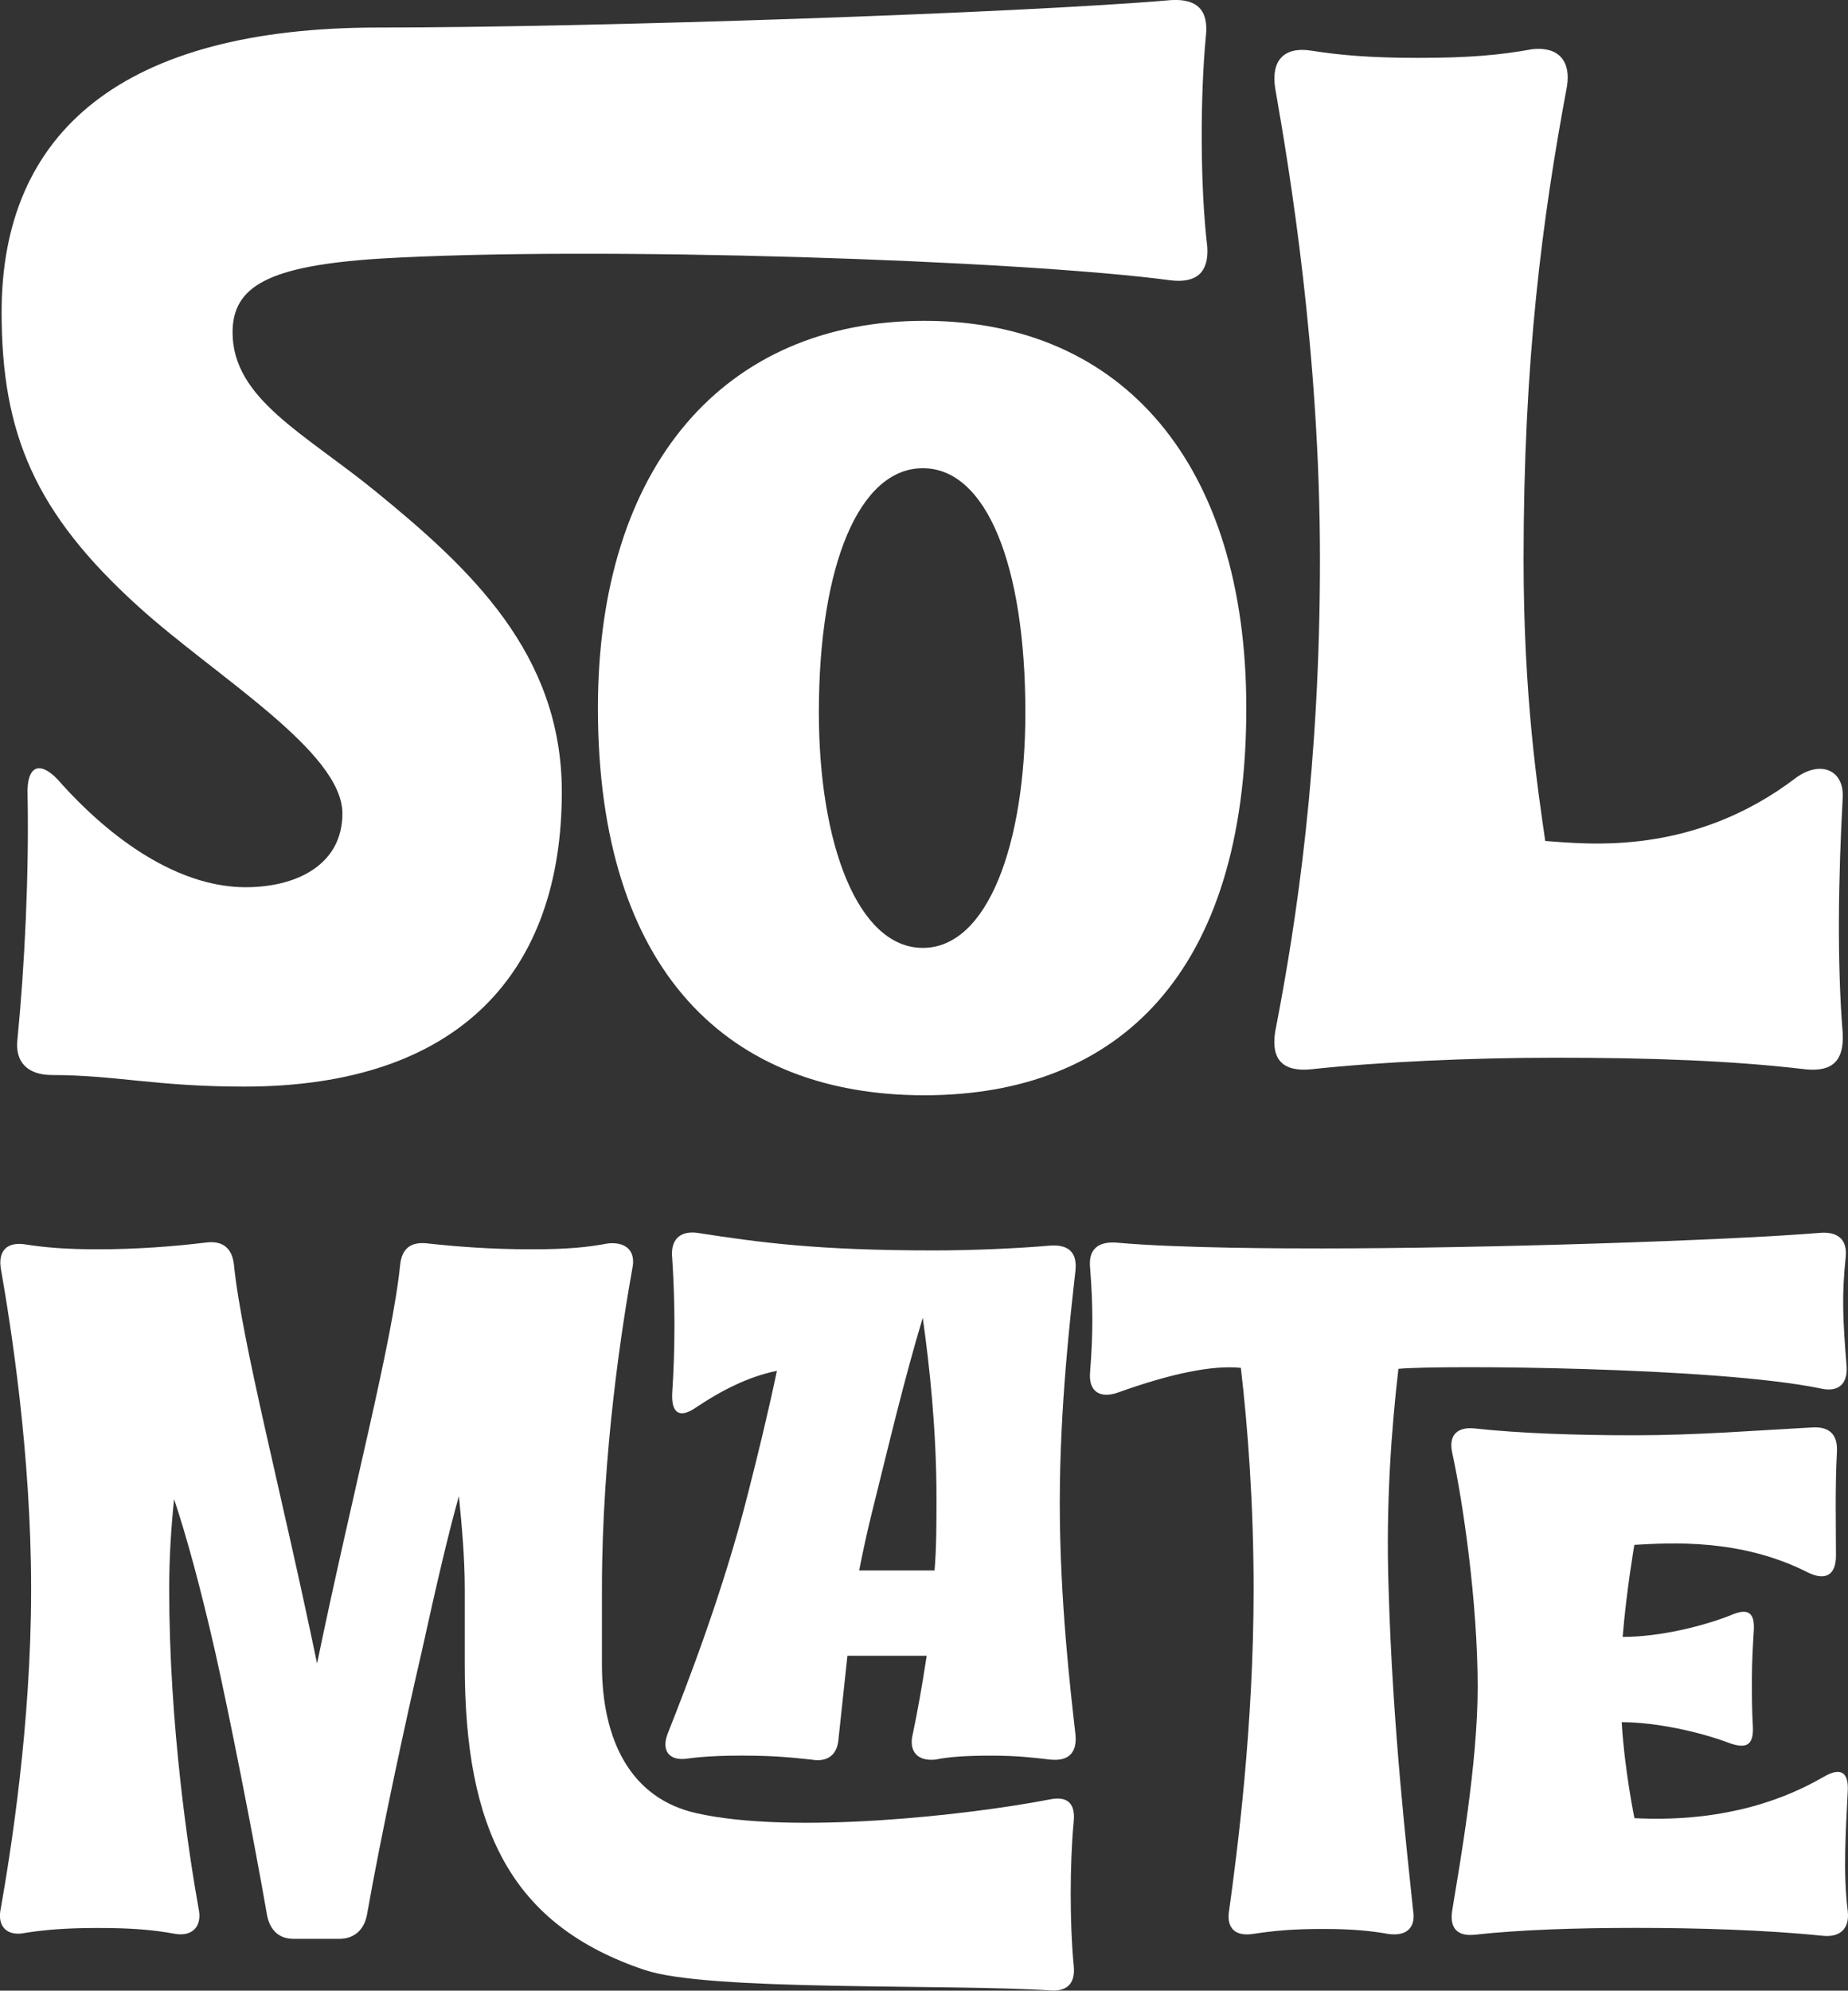 <svg xmlns="http://www.w3.org/2000/svg" id="Laag_1" data-name="Laag 1" viewBox="0 0 230.35 248"><rect x="0" y="0" width="230.35" height="248" fill="#333333" stroke="none"/><defs><style>      .cls-1 {        fill: #fff;      }    </style></defs><path class="cls-1" d="M6.5,133.93c-3.06,0-4.68-1.62-4.32-4.5.9-9.18,1.44-20.52,1.26-30.24-.18-3.96,1.62-4.68,4.32-1.44,7.2,7.92,15.3,12.78,22.86,12.78,6.48,0,12.06-2.88,12.06-9.18,0-7.74-15.84-17.1-25.38-25.74C4.34,63.91.2,54.01.2,38.89.2,16.39,15.32,3.43,47.17,3.43,73.99,3.43,127.09,1.64,145.99.01c3.24-.18,4.68,1.26,4.32,4.5-.72,7.56-.72,18.72.18,26.28.18,3.06-1.26,4.5-4.5,4.14-18.9-2.52-72-4.32-98.82-2.7-13.68.9-18.18,3.42-18.18,9.18,0,8.28,9,12.6,17.82,19.8,11.7,9.54,23.22,20.16,23.22,37.44,0,22.32-12.6,36.72-39.6,36.72-10.98,0-16.02-1.44-23.94-1.44ZM74.53,88.21c0-30.24,15.84-48.24,40.68-48.24s40.14,18,40.14,48.24c0,32.94-15.84,48.24-40.14,48.24s-40.68-15.3-40.68-48.24ZM127.81,88.75c0-18.36-4.86-30.42-12.78-30.42s-12.96,12.06-12.96,30.42c0,16.38,4.86,29.34,12.96,29.34s12.78-12.96,12.78-29.34Z"></path><path class="cls-1" d="M158.95,128.53c2.7-13.86,5.58-33.12,5.58-58.86s-3.78-48.42-5.58-58.68c-.54-3.42,1.08-5.22,4.5-4.68s7.2.9,13.32.9c6.48,0,10.26-.36,14.22-1.08,3.24-.36,4.86,1.44,4.32,4.68-3.06,16.38-5.4,34.02-5.4,58.86,0,17.28,1.8,28.8,2.7,35.1,5.22.36,18.36,1.98,31.32-7.92,3.06-2.16,5.94-.9,5.76,2.52-.54,9.9-.72,20.52,0,29.34.18,3.42-1.26,4.86-4.68,4.5-9.18-1.08-19.26-1.44-31.14-1.44-10.62,0-22.14.54-30.42,1.44-3.6.36-5.04-1.26-4.5-4.68Z"></path><path class="cls-1" d="M80.38,245.43c-16.71-5.61-22.45-17.57-22.45-38.06v-9.39c0-4.03-.37-7.93-.73-11.59-1.34,4.76-2.81,11.1-4.64,19.4-1.95,8.42-5,22.45-6.83,32.82-.37,1.83-1.59,2.93-3.42,2.93h-5.73c-1.83,0-2.93-1.1-3.29-2.93-1.83-10.49-4.76-25.25-6.47-32.82-1.83-8.05-3.54-14.27-5.12-19.03-.37,3.54-.61,7.32-.61,11.22,0,16.96,2.44,32.94,3.66,39.77.49,2.2-.73,3.54-2.93,3.17-2.68-.49-5.25-.73-9.64-.73-4.03,0-6.71.24-9.03.61-2.32.49-3.54-.85-3.05-3.05,1.22-6.95,3.78-22.81,3.78-39.77S1.33,165.03.11,158.08c-.37-2.2.73-3.42,3.05-3.05s5,.61,9.03.61c4.88,0,9.64-.37,13.54-.85,2.07-.24,3.17.73,3.42,2.68.98,9.76,5.98,28.55,10.37,49.77,4.39-21.23,9.39-40.01,10.37-49.77.24-1.95,1.34-2.81,3.42-2.56,3.42.37,7.69.73,12.93.73,4.39,0,6.95-.24,9.52-.73,2.32-.24,3.54.98,3.05,3.17-1.22,6.83-3.78,22.81-3.78,39.89v9.39c0,9.39,3.54,16.71,11.83,18.54,11.96,2.68,33.79.24,43.92-1.71,2.32-.49,3.29.49,3.05,2.81-.49,5.12-.49,12.81,0,17.81.24,2.07-.61,3.29-2.81,3.17-12.69-.85-42.94.12-50.63-2.56ZM92.82,218.71c-3.05,0-5.25.12-7.08.37-2.32.37-3.42-.98-2.44-3.29,2.32-5.86,6.83-17.45,9.88-29.52,1.34-5.25,2.56-10.25,3.66-15.49-3.66.73-7.08,2.56-10,4.51-2.07,1.46-3.17.85-3.05-1.71.37-5.61.37-11.22,0-16.83-.24-2.2.85-3.42,3.05-3.17,7.93,1.22,15,2.2,29.64,2.2,4.51,0,10.37-.24,14.52-.61,2.32-.12,3.29.98,3.05,3.17-.61,5.49-1.95,16.83-1.95,28.91s1.34,23.42,1.95,28.79c.24,2.32-.85,3.42-3.17,3.17-2.07-.24-4.03-.49-7.32-.49-2.93,0-5.12.12-6.95.49-2.2.24-3.42-.98-2.81-3.29.49-2.32,1.1-5.61,1.71-9.64h-9.88l-1.1,10.25c-.12,2.07-1.34,3.05-3.42,2.68-2.32-.24-4.51-.49-8.3-.49ZM116.49,195.65c.24-2.81.24-5.98.24-9.03,0-8.42-.85-16.35-1.71-22.45-2.32,7.69-4.15,15.49-6.34,24.28-.61,2.44-1.1,4.76-1.59,7.2h9.39Z"></path><path class="cls-1" d="M153.21,237.99c.98-7.08,3.05-22.81,3.05-40.01,0-10.61-.73-20.25-1.59-27.57-3.54-.37-8.78.73-15.25,3.05-2.32.85-3.78-.12-3.54-2.56.37-4.76.37-8.17,0-12.93-.24-2.32.98-3.29,3.17-3.17,8.05.73,21.59.73,25.86.73,19.89,0,50.38-.98,62.1-1.95,2.07-.12,3.29.85,3.05,3.05-.49,4.76-.37,7.56.12,13.66.12,2.32-1.22,3.17-3.29,2.68-12.93-2.68-47.58-2.93-52.58-2.44-.85,7.32-1.59,16.83-1.22,27.45.49,17.2,2.32,32.94,3.05,40.01.37,2.2-.85,3.29-3.17,2.93-2.07-.37-4.39-.61-8.05-.61-3.9,0-6.22.24-8.66.61-2.32.37-3.42-.73-3.05-2.93ZM203.72,240.18c-7.32,0-14.4.24-19.89.85-2.2.24-3.17-.85-2.81-3.05.98-5.98,3.17-18.3,3.17-27.81,0-10.49-1.83-23.06-3.17-29.16-.49-2.2.61-3.29,2.81-3.05,5.61.61,12.69.85,19.89.85,7.81,0,15.25-.61,22.2-.98,2.07-.12,3.17.85,3.05,3.05-.24,4.39-.12,9.39-.12,12.93,0,2.44-1.34,3.17-3.54,2.07-8.42-4.27-17.2-3.66-21.59-3.42,0,0-.98,5.61-1.46,11.47,4.64,0,10-1.34,13.42-2.68,2.2-.98,3.05-.37,2.93,1.83-.12,1.95-.24,4.03-.24,6.1,0,1.95,0,3.9.12,5.86.12,2.32-.73,2.93-3.05,2.07-3.54-1.34-9.03-2.56-13.3-2.56.37,6.1,1.59,11.96,1.59,11.96,9.64.49,17.44-1.59,23.54-5.12,2.07-1.22,3.17-.73,3.05,1.71-.24,5-.61,10.13,0,15.01.24,2.2-.98,3.29-3.17,3.05-7.08-.73-15.62-.98-23.42-.98Z"></path></svg>